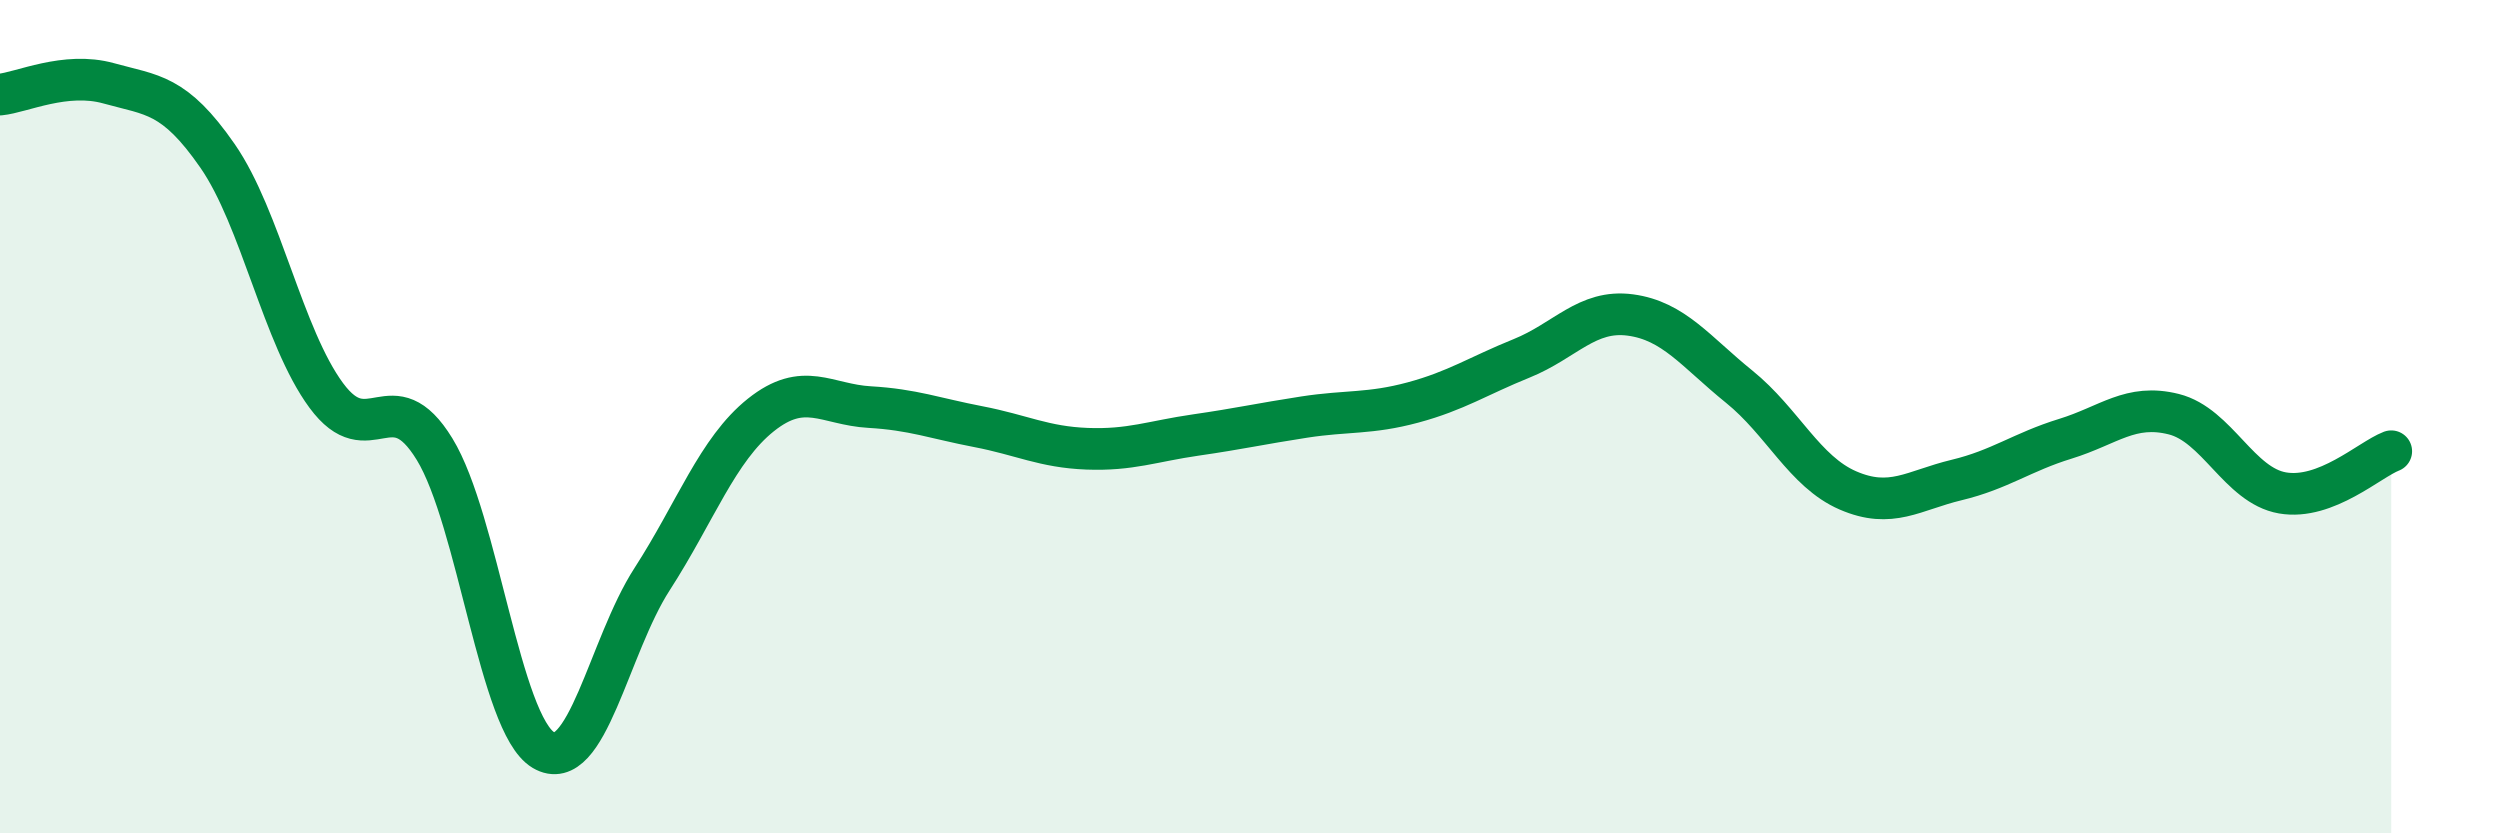 
    <svg width="60" height="20" viewBox="0 0 60 20" xmlns="http://www.w3.org/2000/svg">
      <path
        d="M 0,2.27 C 0.52,2.22 1.57,1.71 2.61,2 C 3.65,2.29 4.18,2.24 5.22,3.74 C 6.26,5.24 6.79,8.08 7.83,9.49 C 8.87,10.9 9.39,9.08 10.43,10.78 C 11.47,12.48 12,17.38 13.04,18 C 14.08,18.62 14.61,15.51 15.65,13.9 C 16.69,12.29 17.22,10.79 18.26,9.96 C 19.3,9.13 19.83,9.71 20.87,9.77 C 21.91,9.83 22.44,10.04 23.48,10.24 C 24.52,10.44 25.05,10.73 26.09,10.77 C 27.13,10.81 27.66,10.59 28.7,10.44 C 29.74,10.29 30.26,10.17 31.3,10.01 C 32.34,9.85 32.87,9.94 33.91,9.66 C 34.95,9.38 35.48,9.02 36.52,8.6 C 37.56,8.18 38.09,7.42 39.13,7.56 C 40.17,7.7 40.7,8.44 41.74,9.28 C 42.78,10.12 43.31,11.32 44.35,11.77 C 45.39,12.22 45.92,11.77 46.96,11.52 C 48,11.27 48.53,10.85 49.57,10.53 C 50.61,10.21 51.13,9.68 52.17,9.94 C 53.21,10.2 53.74,11.65 54.78,11.83 C 55.82,12.01 56.87,11.03 57.39,10.83L57.39 20L0 20Z"
        fill="#008740"
        opacity="0.1"
        stroke-linecap="round"
        stroke-linejoin="round"
      />
      <path
        d="M 0,2.27 C 0.52,2.22 1.57,1.71 2.61,2 C 3.65,2.29 4.18,2.24 5.22,3.74 C 6.26,5.24 6.79,8.08 7.83,9.49 C 8.87,10.9 9.39,9.08 10.43,10.78 C 11.47,12.48 12,17.38 13.04,18 C 14.08,18.62 14.61,15.51 15.65,13.9 C 16.69,12.29 17.22,10.79 18.26,9.96 C 19.3,9.13 19.83,9.71 20.87,9.77 C 21.91,9.83 22.44,10.04 23.48,10.24 C 24.52,10.44 25.05,10.73 26.09,10.77 C 27.13,10.81 27.66,10.59 28.7,10.44 C 29.74,10.29 30.26,10.17 31.3,10.01 C 32.34,9.85 32.87,9.94 33.91,9.66 C 34.95,9.38 35.48,9.02 36.52,8.6 C 37.56,8.18 38.09,7.42 39.13,7.56 C 40.17,7.7 40.7,8.44 41.74,9.28 C 42.78,10.12 43.31,11.32 44.35,11.77 C 45.39,12.22 45.92,11.77 46.96,11.52 C 48,11.27 48.53,10.85 49.57,10.53 C 50.61,10.21 51.13,9.68 52.17,9.94 C 53.21,10.2 53.74,11.65 54.78,11.83 C 55.82,12.01 56.87,11.03 57.39,10.83"
        stroke="#008740"
        stroke-width="1"
        fill="none"
        stroke-linecap="round"
        stroke-linejoin="round"
      />
    </svg>
  